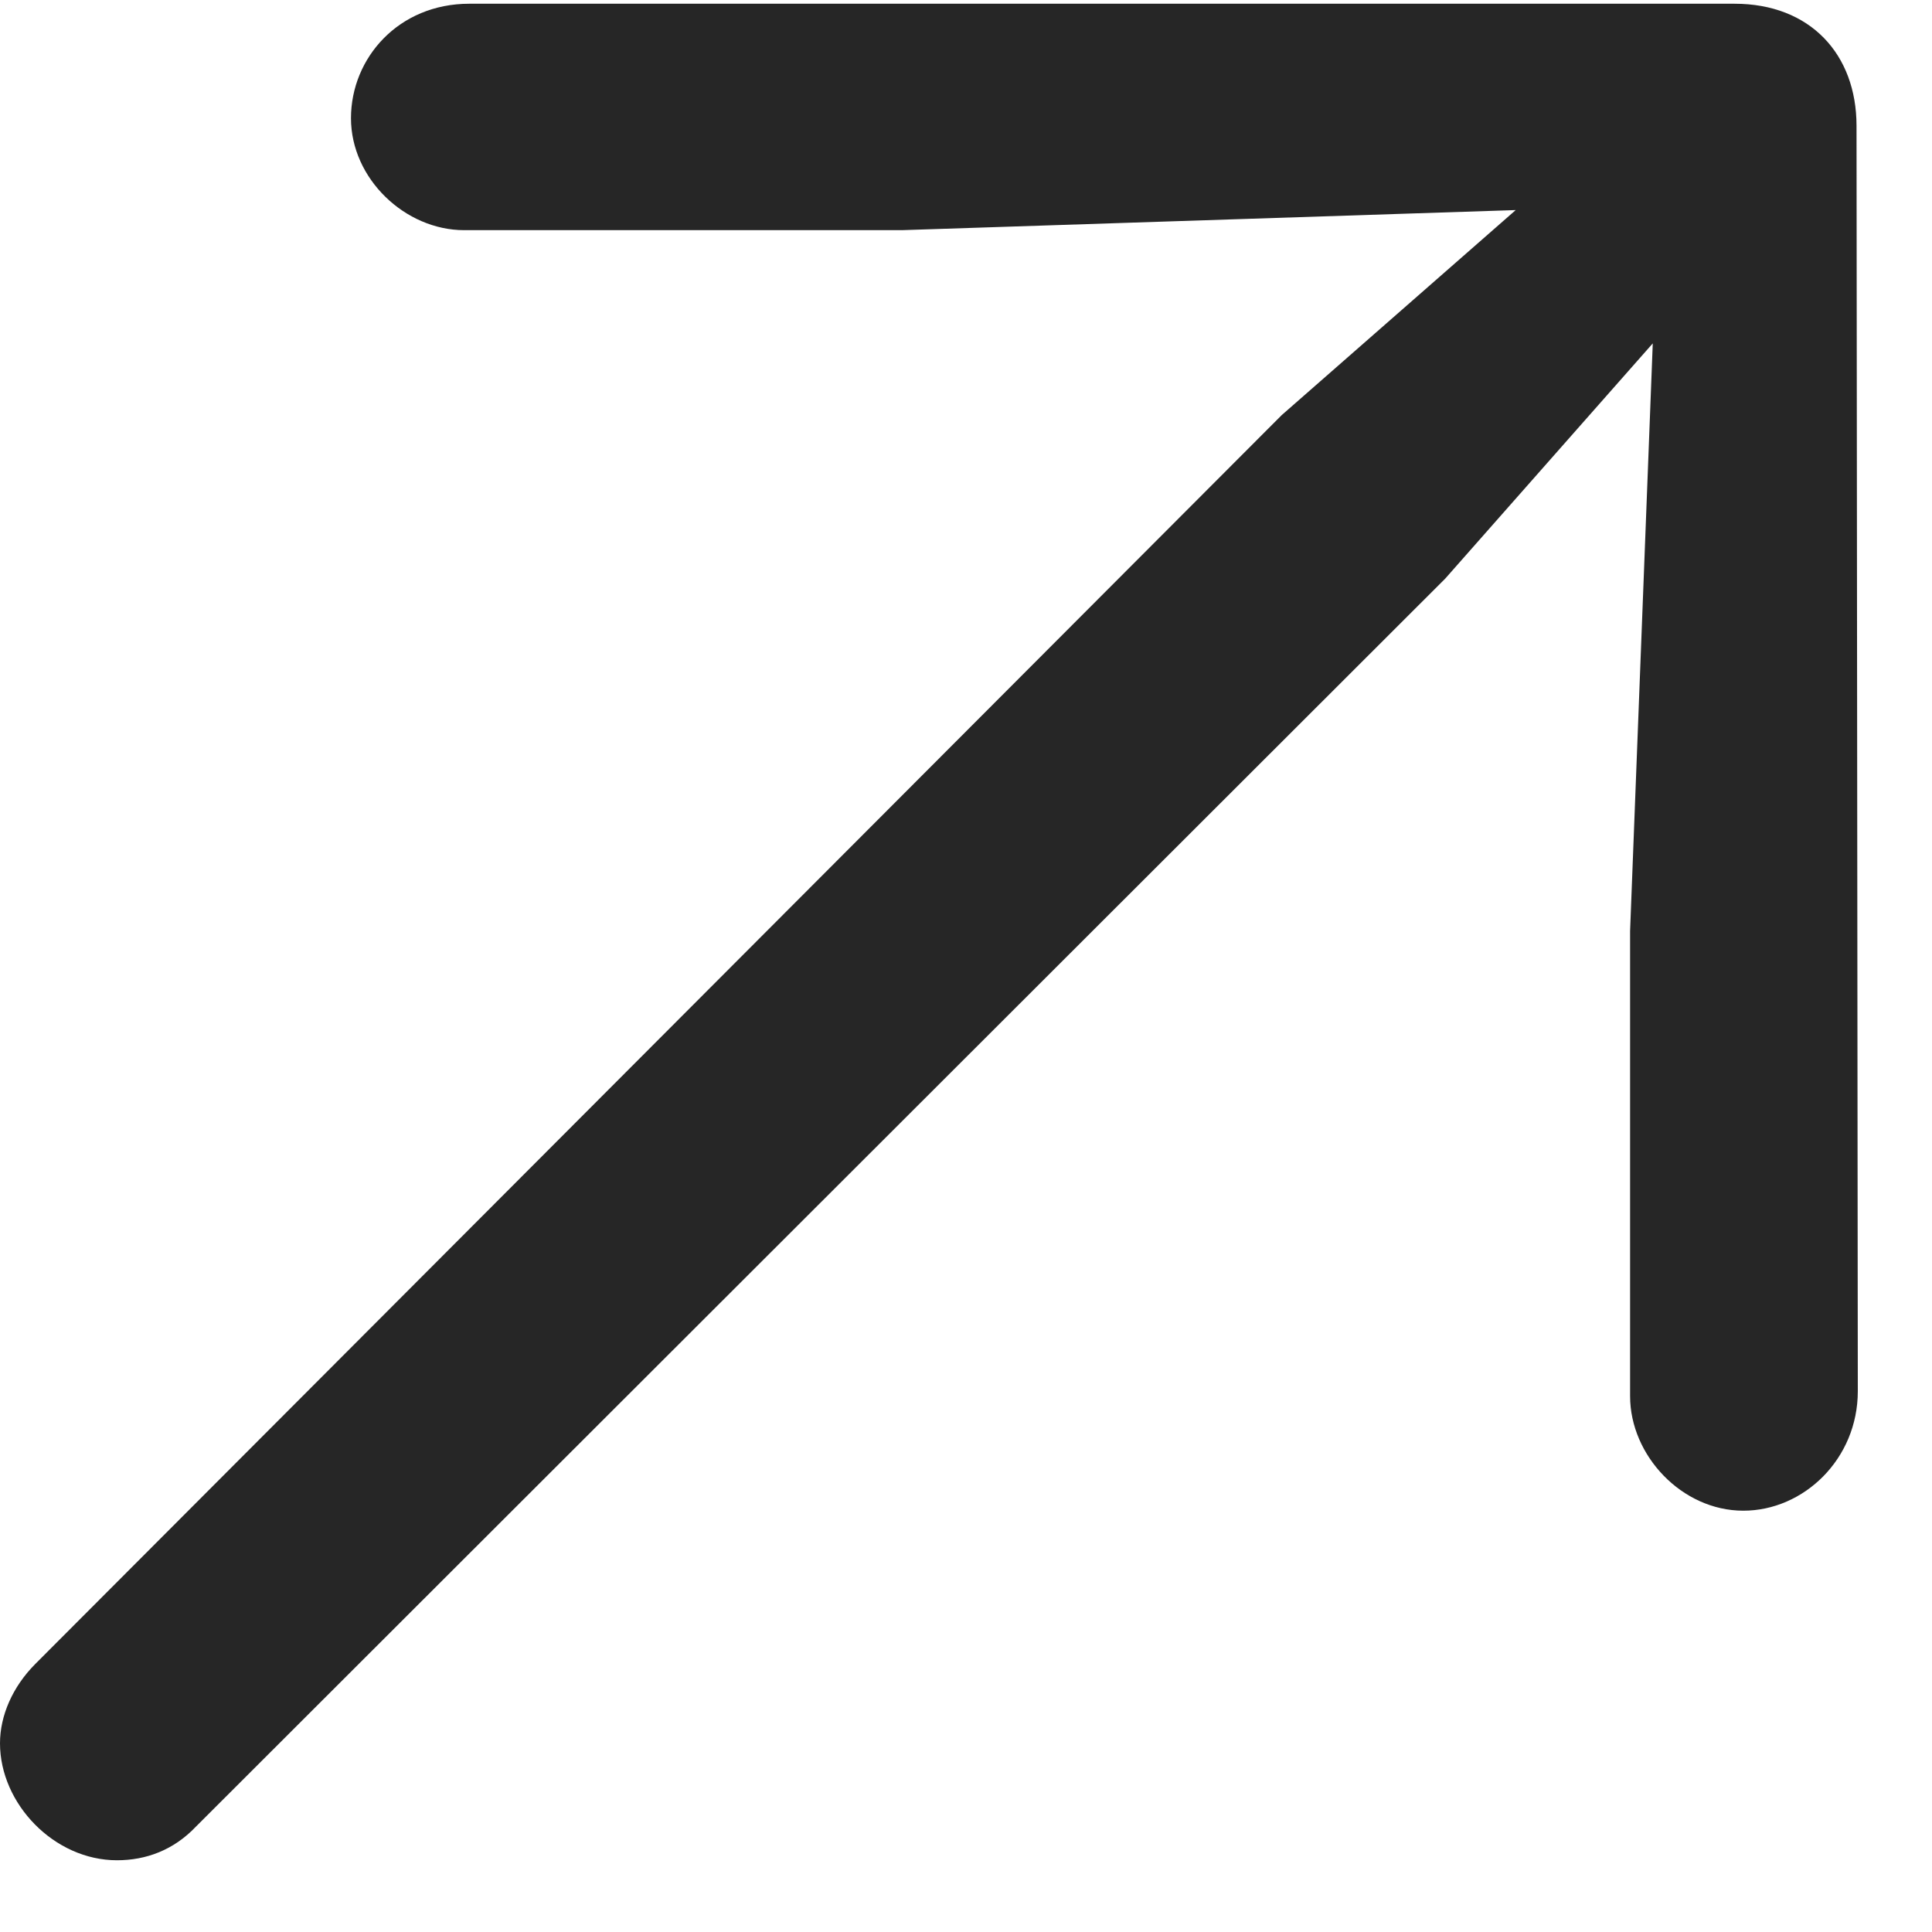 <svg width="15" height="15" viewBox="0 0 15 15" fill="none" xmlns="http://www.w3.org/2000/svg">
<g clip-path="url(#clip0_2569_50)">
<path d="M14.424 10.801L14.414 0.977C14.414 0.42 14.053 0.029 13.467 0.029H3.643C3.096 0.029 2.725 0.449 2.725 0.918C2.725 1.387 3.145 1.787 3.604 1.787H7.002L11.768 1.631L9.951 3.223L0.273 12.92C0.098 13.096 0 13.32 0 13.535C0 14.004 0.42 14.443 0.908 14.443C1.133 14.443 1.348 14.365 1.523 14.18L11.221 4.492L12.832 2.666L12.656 7.227V10.84C12.656 11.299 13.057 11.729 13.535 11.729C14.004 11.729 14.424 11.328 14.424 10.801Z" fill="black" fill-opacity="0.85"/>
</g>
<defs>
<clipPath id="clip0_2569_50">
<rect width="15" height="15" fill="black"/>
</clipPath>
</defs>
</svg>
